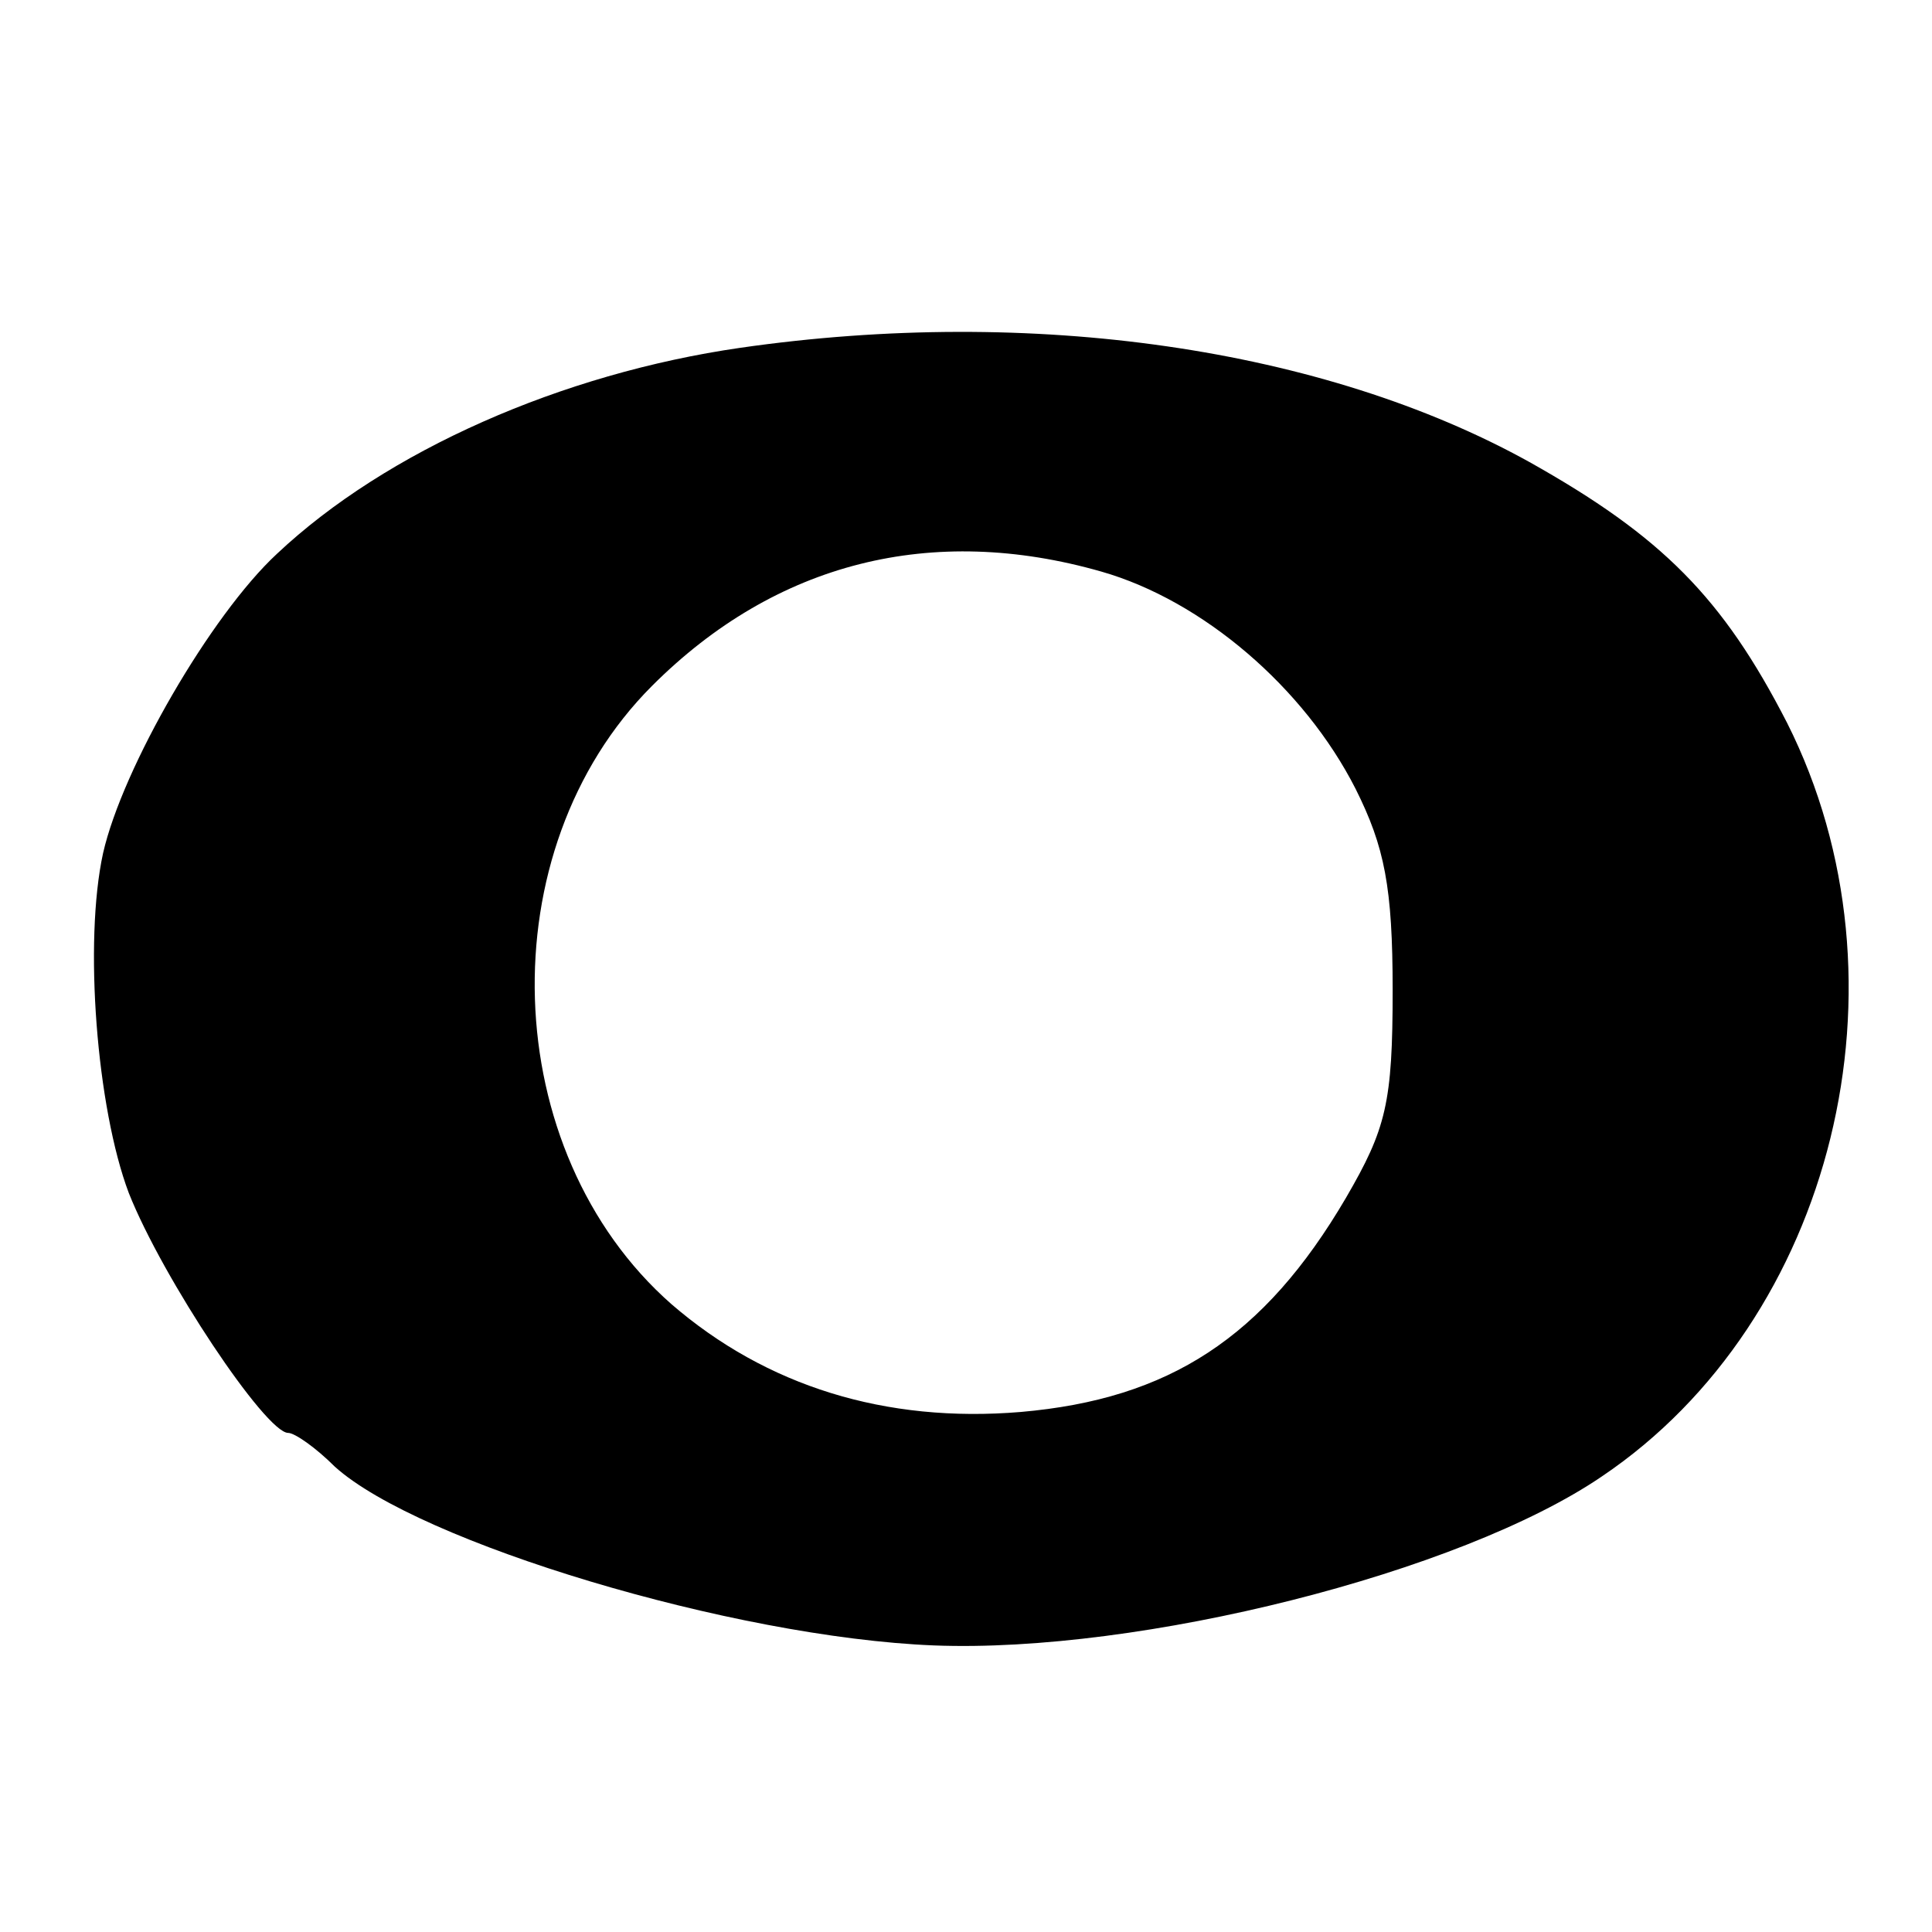 <?xml version="1.0" standalone="no"?>
<!DOCTYPE svg PUBLIC "-//W3C//DTD SVG 20010904//EN"
 "http://www.w3.org/TR/2001/REC-SVG-20010904/DTD/svg10.dtd">
<svg version="1.0" xmlns="http://www.w3.org/2000/svg"
 width="120pt" height="120pt" viewBox="0 0 120 120"
 preserveAspectRatio="xMidYMid meet">
<g transform="translate(0,120) scale(0.1,-0.1)"
fill="#000000" stroke="none">
<path d="M460 984 c-111 -16 -220 -64 -288 -128 -41 -38 -96 -133 -108 -186
-12 -55 -4 -158 16 -211 21 -53 85 -149 99 -149 4 0 17 -9 29 -21 52 -47 247
-106 372 -111 128 -5 327 45 415 105 144 97 196 307 115 468 -40 78 -78 116
-160 162 -128 71 -309 97 -490 71z m224 -139 c63 -18 126 -72 158 -135 18 -36
23 -61 23 -125 0 -70 -4 -86 -29 -129 -51 -87 -110 -125 -202 -133 -84 -7
-158 16 -217 67 -108 95 -114 282 -12 384 77 77 174 101 279 71z"/>
</g>
</svg>
